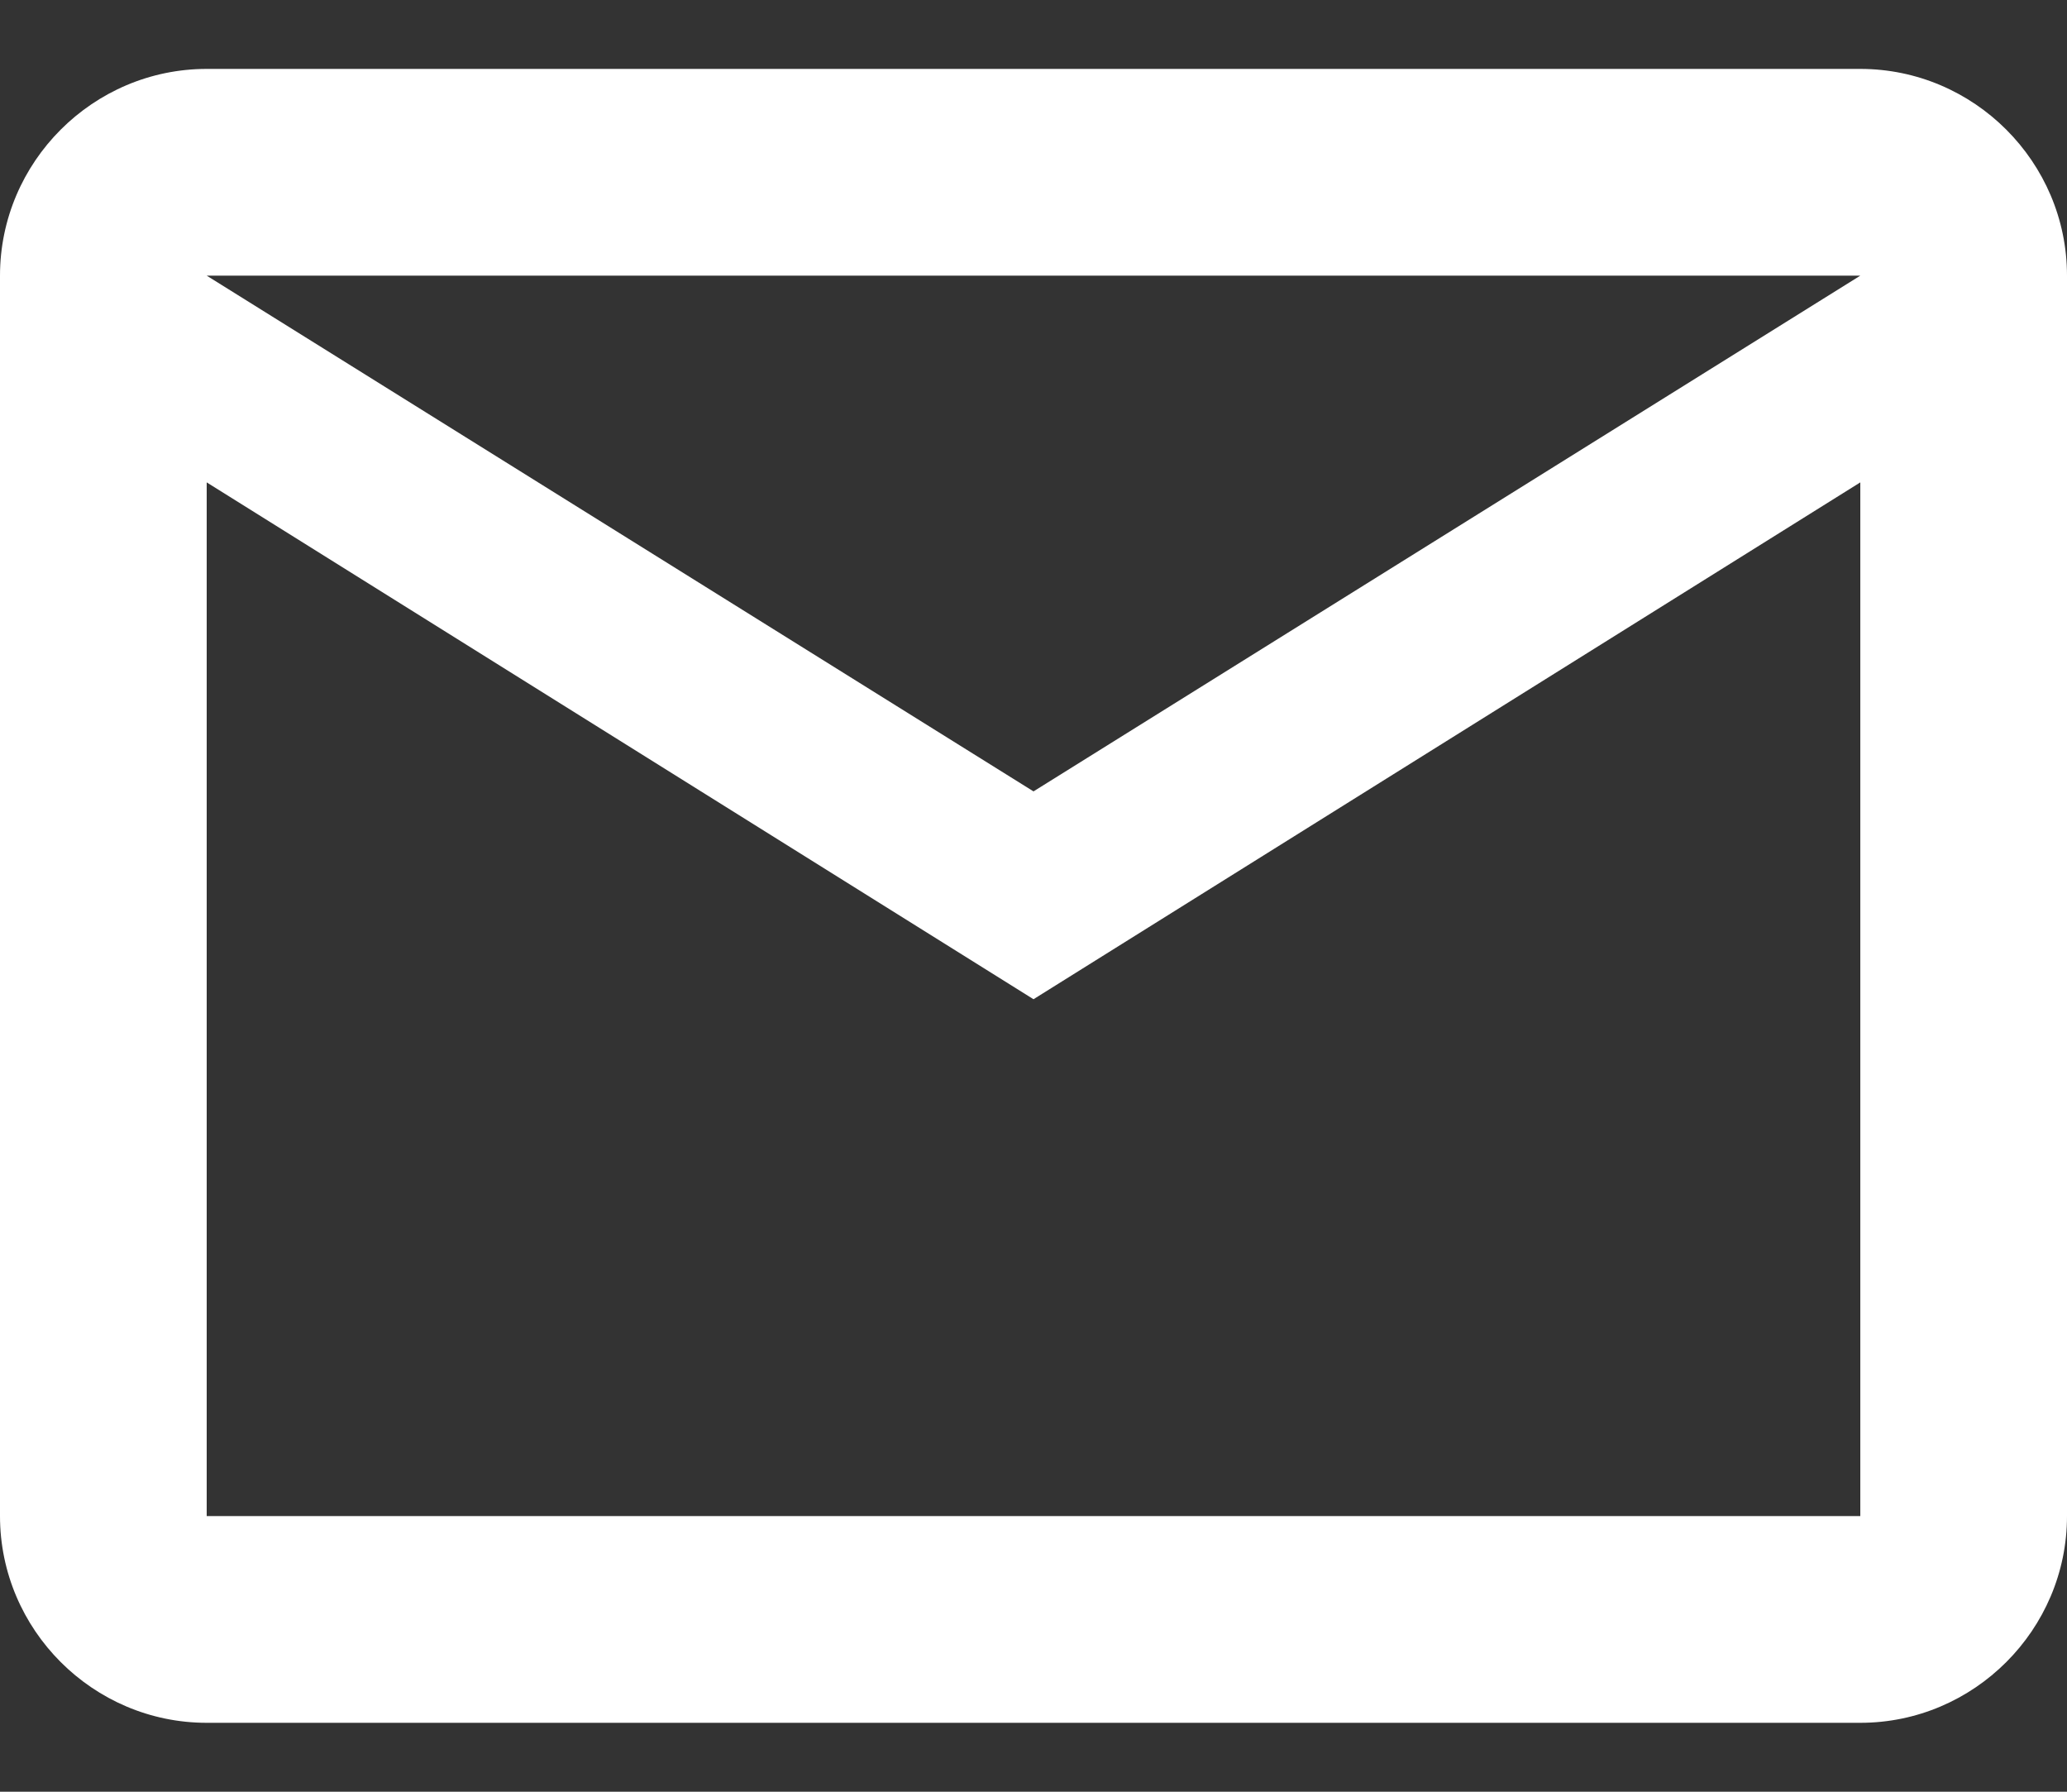 <svg width="15" height="13" viewBox="0 0 15 13" fill="none" xmlns="http://www.w3.org/2000/svg">
<rect x="0" y="0" width="15" height="13" fill="#333333" stroke="none"/>
<path d="M15 2C15 1.175 14.325 0.5 13.5 0.5H1.5C0.675 0.5 0 1.175 0 2V11C0 11.825 0.675 12.5 1.5 12.5H13.5C14.325 12.5 15 11.825 15 11V2ZM13.5 2L7.5 5.742L1.5 2H13.5ZM13.5 11H1.5V3.5L7.5 7.25L13.5 3.5V11Z" fill="white"/>
</svg>
